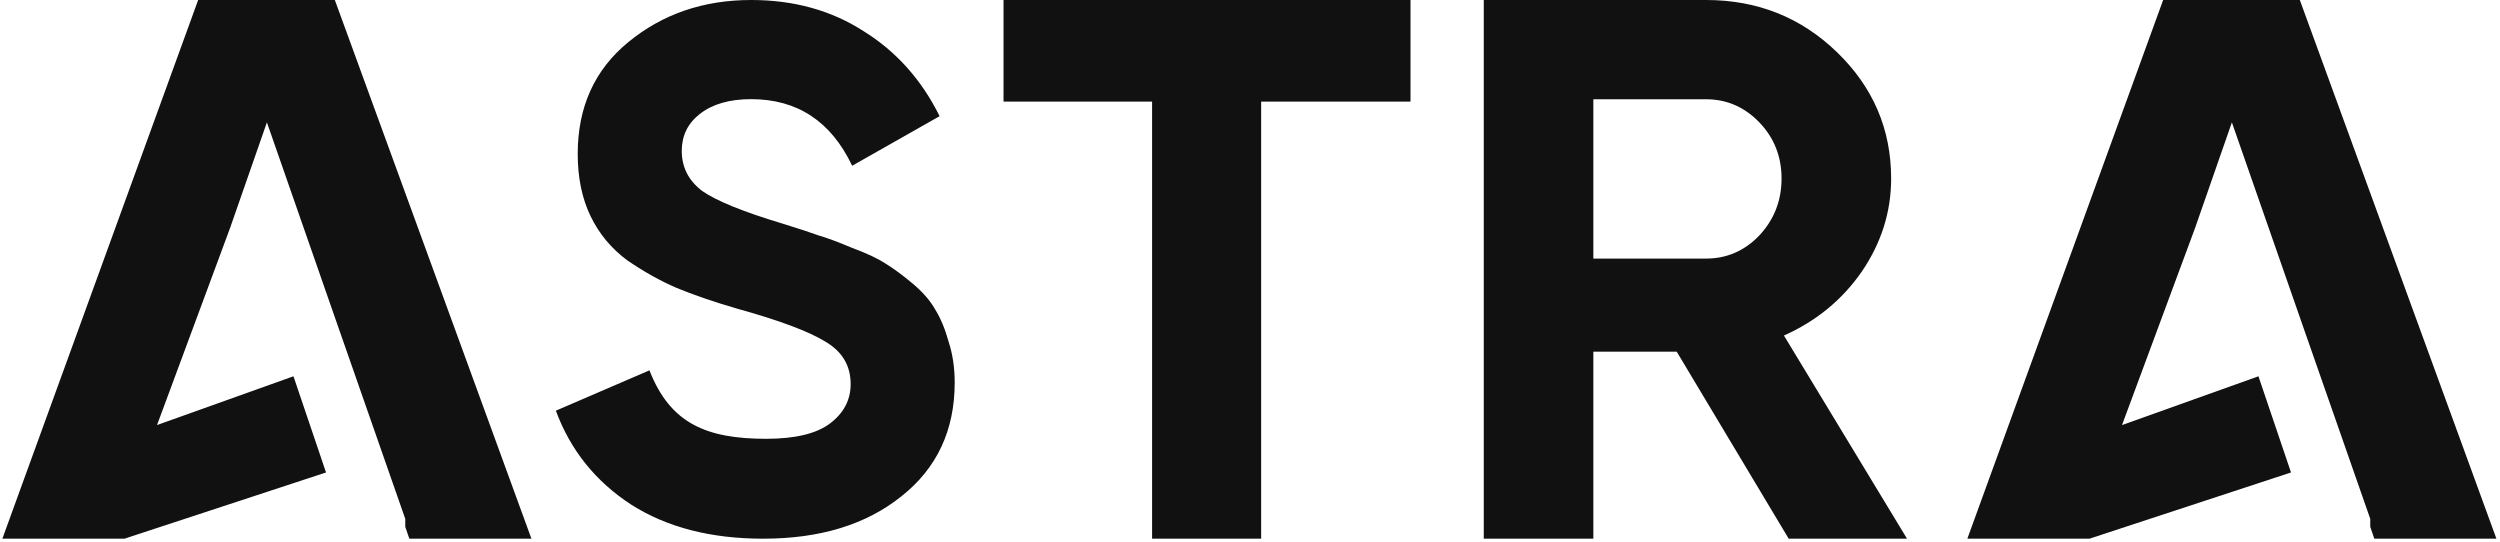 <?xml version="1.0" encoding="UTF-8"?> <svg xmlns="http://www.w3.org/2000/svg" width="166" height="36" viewBox="0 0 166 36" fill="none"> <path fill-rule="evenodd" clip-rule="evenodd" d="M26.91 34.98L27.18 35.769H35.287L22.233 0H13.158L0.157 35.769H8.264L21.648 31.372L19.486 24.986L10.426 28.224L15.275 15.143L17.722 8.125L22.379 21.484L26.91 34.454V34.98ZM50.676 35.769C47.205 35.769 44.284 35.016 41.915 33.509C39.545 31.969 37.876 29.889 36.909 27.269L43.124 24.591C44.492 28.096 46.871 29.136 50.876 29.136C52.812 29.136 54.23 28.792 55.131 28.104C56.032 27.416 56.483 26.548 56.483 25.5C56.483 24.288 55.932 23.355 54.831 22.7C53.73 22.012 51.76 21.275 48.923 20.488C47.355 20.03 46.02 19.571 44.919 19.113C43.85 18.654 42.766 18.048 41.664 17.295C40.596 16.509 39.779 15.526 39.211 14.347C38.644 13.168 38.36 11.792 38.36 10.22C38.36 7.108 39.478 4.635 41.715 2.801C43.984 0.934 46.704 0 49.875 0C52.712 0 55.198 0.688 57.334 2.064C59.503 3.407 61.189 5.29 62.39 7.714L56.583 11.006C55.181 8.058 52.945 6.584 49.875 6.584C48.44 6.584 47.305 6.911 46.47 7.566C45.669 8.189 45.269 9.008 45.269 10.023C45.269 11.104 45.72 11.989 46.62 12.676C47.555 13.332 49.324 14.052 51.927 14.838C52.995 15.166 53.796 15.428 54.33 15.624C54.898 15.788 55.649 16.067 56.583 16.46C57.551 16.82 58.285 17.164 58.786 17.491C59.32 17.819 59.92 18.261 60.588 18.818C61.255 19.375 61.756 19.948 62.09 20.538C62.457 21.127 62.757 21.848 62.991 22.7C63.258 23.518 63.392 24.419 63.392 25.402C63.392 28.579 62.207 31.101 59.837 32.968C57.501 34.835 54.447 35.769 50.676 35.769ZM93.657 0V6.745H83.74V35.769H76.499V6.745H66.634V0H93.657ZM111.335 23.352L118.769 35.769H126.626L118.453 22.279C120.597 21.325 122.32 19.911 123.62 18.038C124.921 16.13 125.572 14.069 125.572 11.855C125.572 8.585 124.376 5.791 121.986 3.475C119.596 1.158 116.695 0 113.286 0H98.522V35.769H105.798V23.352H111.335ZM105.798 17.169V6.592H113.286C114.657 6.592 115.834 7.103 116.819 8.125C117.803 9.147 118.295 10.39 118.295 11.855C118.295 13.32 117.803 14.58 116.819 15.636C115.834 16.658 114.657 17.169 113.286 17.169H105.798Z" fill="#111111"></path> <path d="M157.385 34.98L157.655 35.769H165.762L152.708 0H143.633L130.632 35.769H138.739L152.123 31.372L149.961 24.986L140.901 28.224L145.751 15.143L148.197 8.125L152.854 21.484L157.385 34.454V34.98Z" fill="#111111"></path> </svg> 